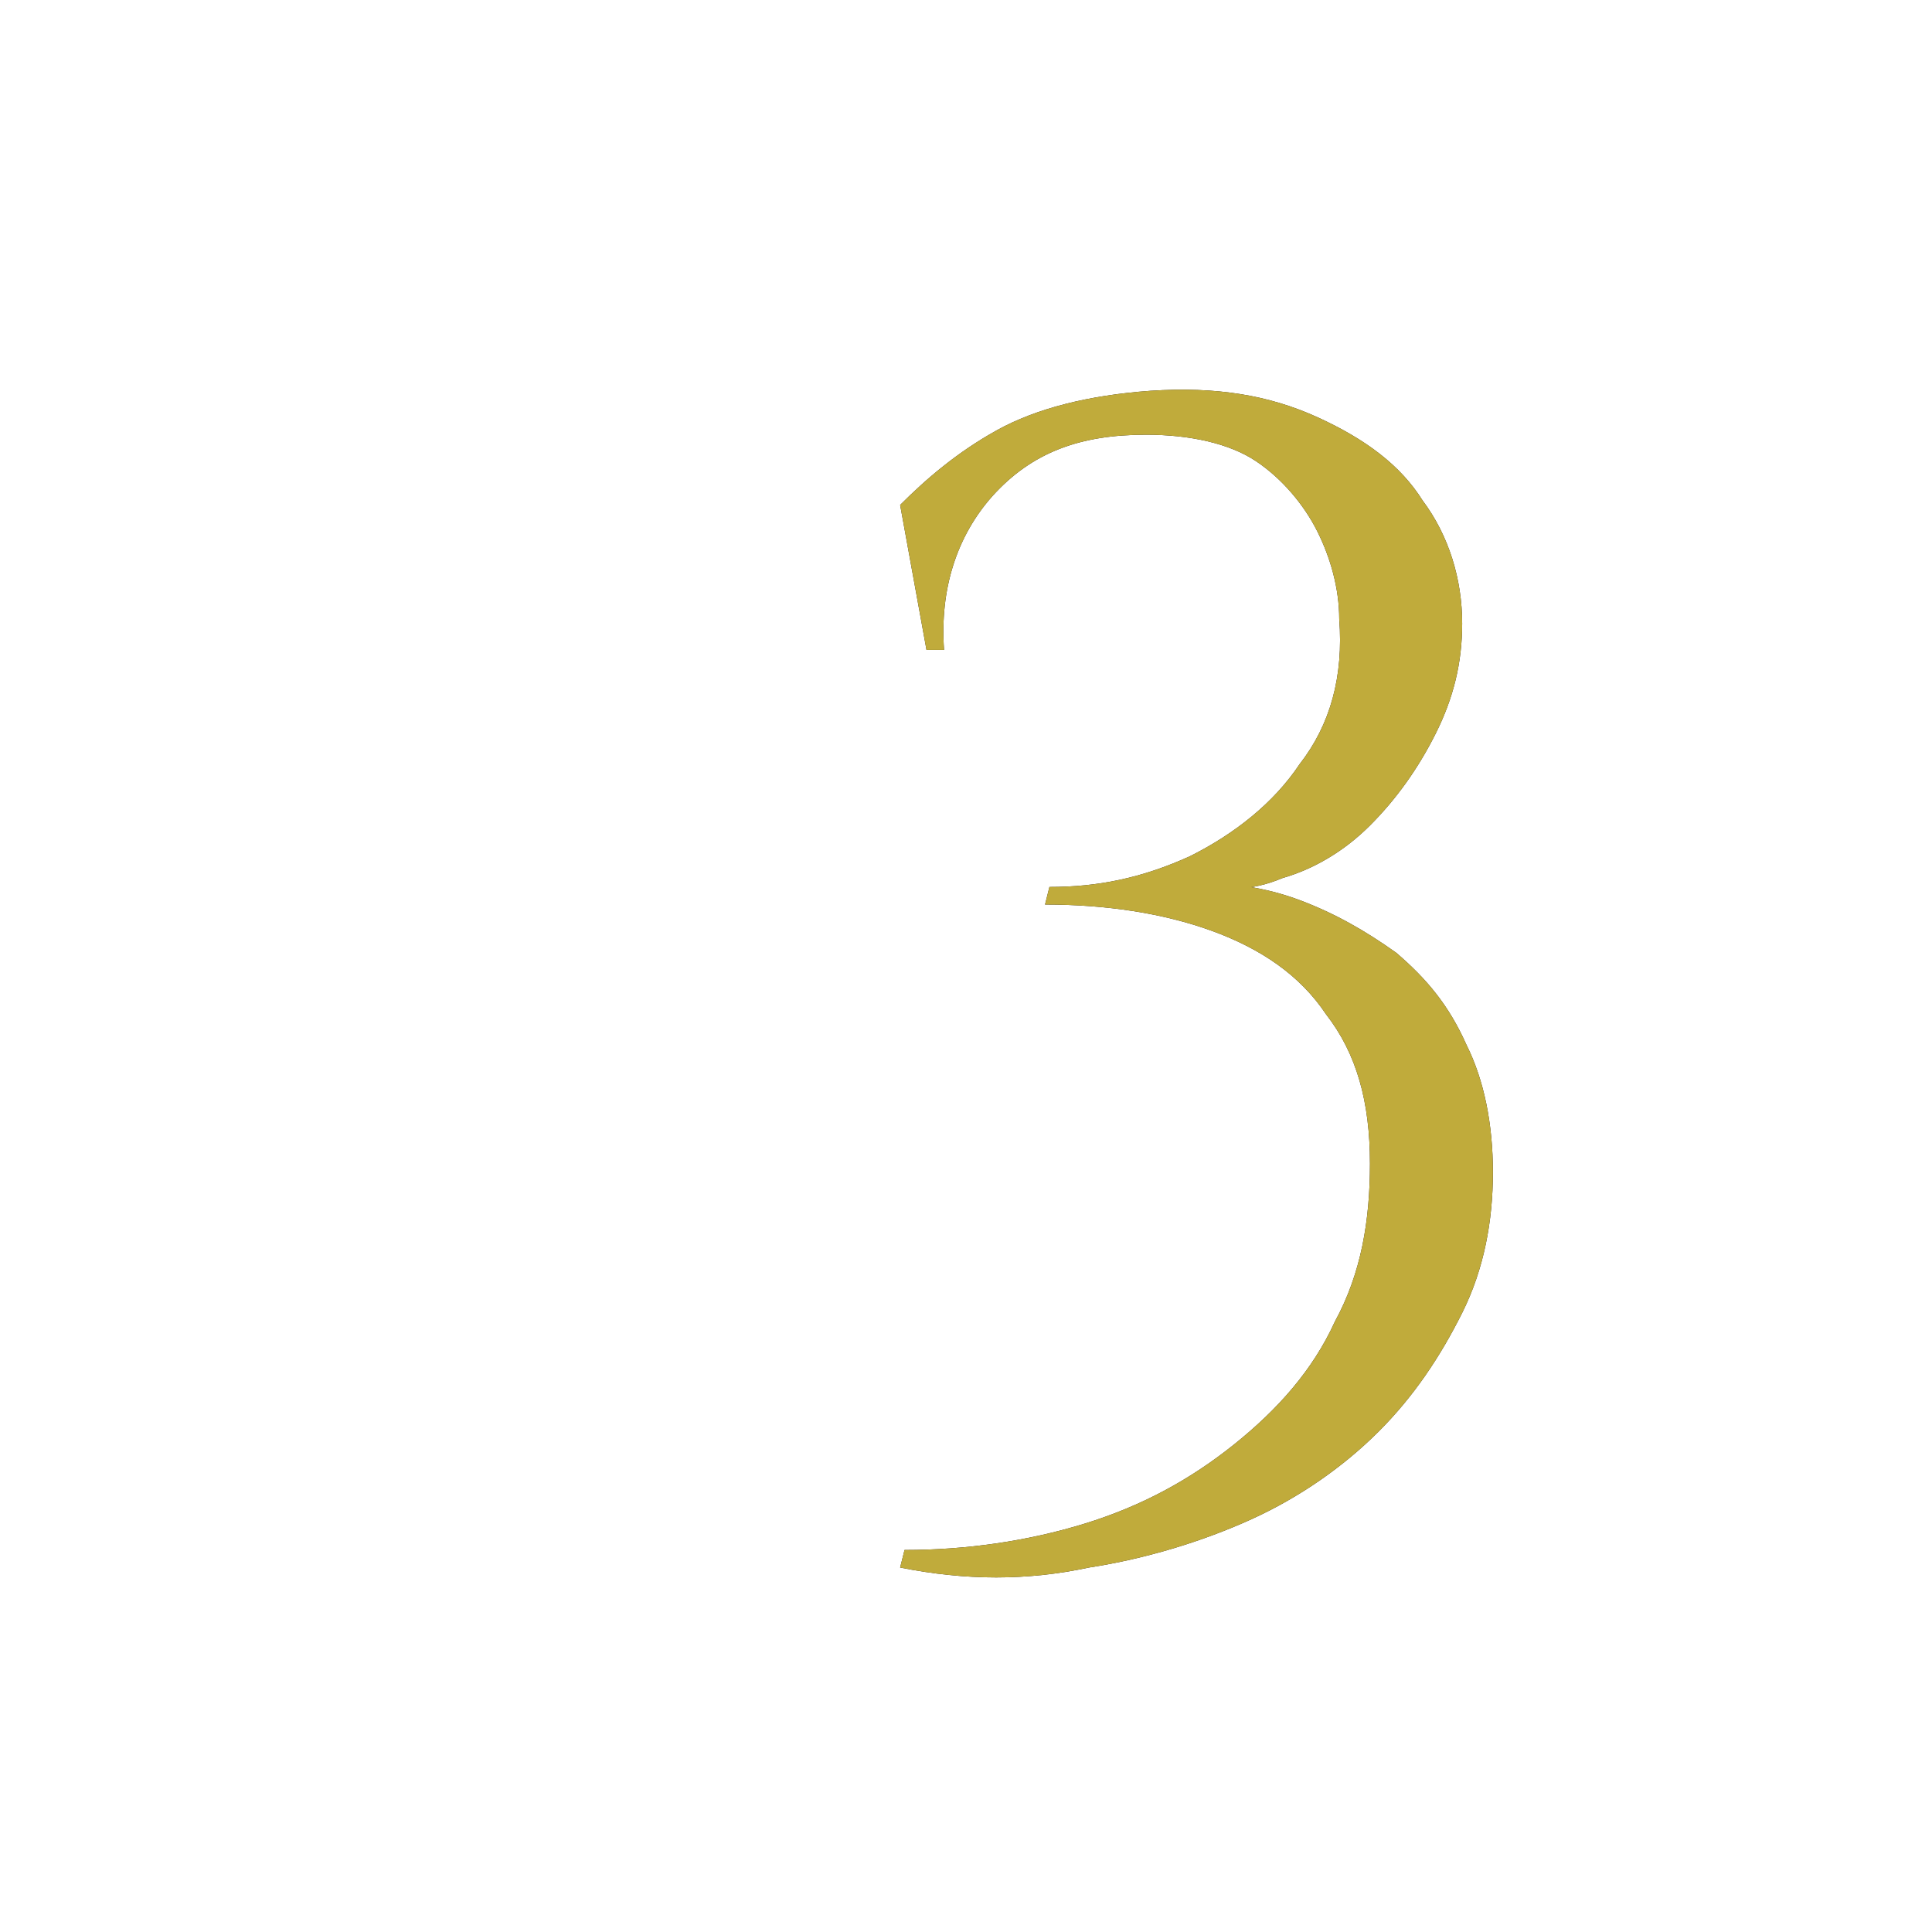 <?xml version="1.0" encoding="utf-8"?>
<!-- Generator: Adobe Illustrator 26.1.0, SVG Export Plug-In . SVG Version: 6.00 Build 0)  -->
<svg version="1.1" id="レイヤー_1" xmlns="http://www.w3.org/2000/svg" xmlns:xlink="http://www.w3.org/1999/xlink" x="0px"
	 y="0px" viewBox="0 0 44 44" style="enable-background:new 0 0 44 44;" xml:space="preserve">
<style type="text/css">
	.st0{clip-path:url(#SVGID_00000158748166740288125610000015060804968307873439_);}
	.st1{fill:#231815;}
	.st2{fill:#C0AB3B;}
</style>
<g id="a">
</g>
<g id="b">
	<g id="c">
		<g>
			<defs>
				<rect id="SVGID_1_" width="44" height="44"/>
			</defs>
			<clipPath id="SVGID_00000057830609835705168120000004273925758802982556_">
				<use xlink:href="#SVGID_1_"  style="overflow:visible;"/>
			</clipPath>
			<g style="clip-path:url(#SVGID_00000057830609835705168120000004273925758802982556_);">
				<g>
					<path class="st1" d="M26.2,8.9c1.5-0.1,2.7,0.1,3.8,0.6s1.9,1.1,2.4,1.9c0.6,0.8,0.9,1.8,0.9,2.8c0,0.9-0.2,1.7-0.6,2.5
						c-0.4,0.8-0.9,1.5-1.5,2.1c-0.6,0.6-1.3,1-2,1.2c-0.7,0.3-1.4,0.3-2,0.1c0.8,0,1.6,0.1,2.4,0.4c0.8,0.3,1.5,0.7,2.2,1.2
						c0.7,0.6,1.2,1.2,1.6,2.1c0.4,0.8,0.6,1.8,0.6,2.9c0,1.1-0.2,2.2-0.7,3.2c-0.5,1-1.1,1.9-1.9,2.7c-0.8,0.8-1.8,1.5-2.9,2
						c-1.1,0.5-2.4,0.9-3.7,1.1C23.4,36,22,36,20.5,35.7l0.1-0.4c1.4,0,2.8-0.2,4.1-0.6c1.3-0.4,2.4-1,3.4-1.8
						c1-0.8,1.8-1.7,2.3-2.8c0.6-1.1,0.8-2.3,0.8-3.6c0-1.4-0.3-2.5-1-3.4c-0.6-0.9-1.5-1.5-2.6-1.9c-1.1-0.4-2.4-0.6-3.8-0.6
						l0.1-0.4c1.1,0,2.1-0.2,3.2-0.7c1-0.5,1.9-1.2,2.5-2.1c0.7-0.9,1-2,0.9-3.3c0-0.7-0.2-1.4-0.5-2c-0.3-0.6-0.8-1.2-1.4-1.6
						c-0.6-0.4-1.5-0.6-2.5-0.6c-1.5,0-2.6,0.4-3.5,1.4c-0.8,0.9-1.2,2.1-1.1,3.5h-0.4l-0.6-3.3c0.6-0.6,1.3-1.2,2.2-1.7
						C23.6,9.3,24.8,9,26.2,8.9L26.2,8.9z"/>
					<path class="st2" d="M26.2,8.9c1.5-0.1,2.7,0.1,3.8,0.6s1.9,1.1,2.4,1.9c0.6,0.8,0.9,1.8,0.9,2.8c0,0.9-0.2,1.7-0.6,2.5
						c-0.4,0.8-0.9,1.5-1.5,2.1c-0.6,0.6-1.3,1-2,1.2c-0.7,0.3-1.4,0.3-2,0.1c0.8,0,1.6,0.1,2.4,0.4c0.8,0.3,1.5,0.7,2.2,1.2
						c0.7,0.6,1.2,1.2,1.6,2.1c0.4,0.8,0.6,1.8,0.6,2.9c0,1.1-0.2,2.2-0.7,3.2c-0.5,1-1.1,1.9-1.9,2.7c-0.8,0.8-1.8,1.5-2.9,2
						c-1.1,0.5-2.4,0.9-3.7,1.1C23.4,36,22,36,20.5,35.7l0.1-0.4c1.4,0,2.8-0.2,4.1-0.6c1.3-0.4,2.4-1,3.4-1.8
						c1-0.8,1.8-1.7,2.3-2.8c0.6-1.1,0.8-2.3,0.8-3.6c0-1.4-0.3-2.5-1-3.4c-0.6-0.9-1.5-1.5-2.6-1.9c-1.1-0.4-2.4-0.6-3.8-0.6
						l0.1-0.4c1.1,0,2.1-0.2,3.2-0.7c1-0.5,1.9-1.2,2.5-2.1c0.7-0.9,1-2,0.9-3.3c0-0.7-0.2-1.4-0.5-2c-0.3-0.6-0.8-1.2-1.4-1.6
						c-0.6-0.4-1.5-0.6-2.5-0.6c-1.5,0-2.6,0.4-3.5,1.4c-0.8,0.9-1.2,2.1-1.1,3.5h-0.4l-0.6-3.3c0.6-0.6,1.3-1.2,2.2-1.7
						C23.6,9.3,24.8,9,26.2,8.9L26.2,8.9z"/>
				</g>
			</g>
		</g>
	</g>
</g>
</svg>
